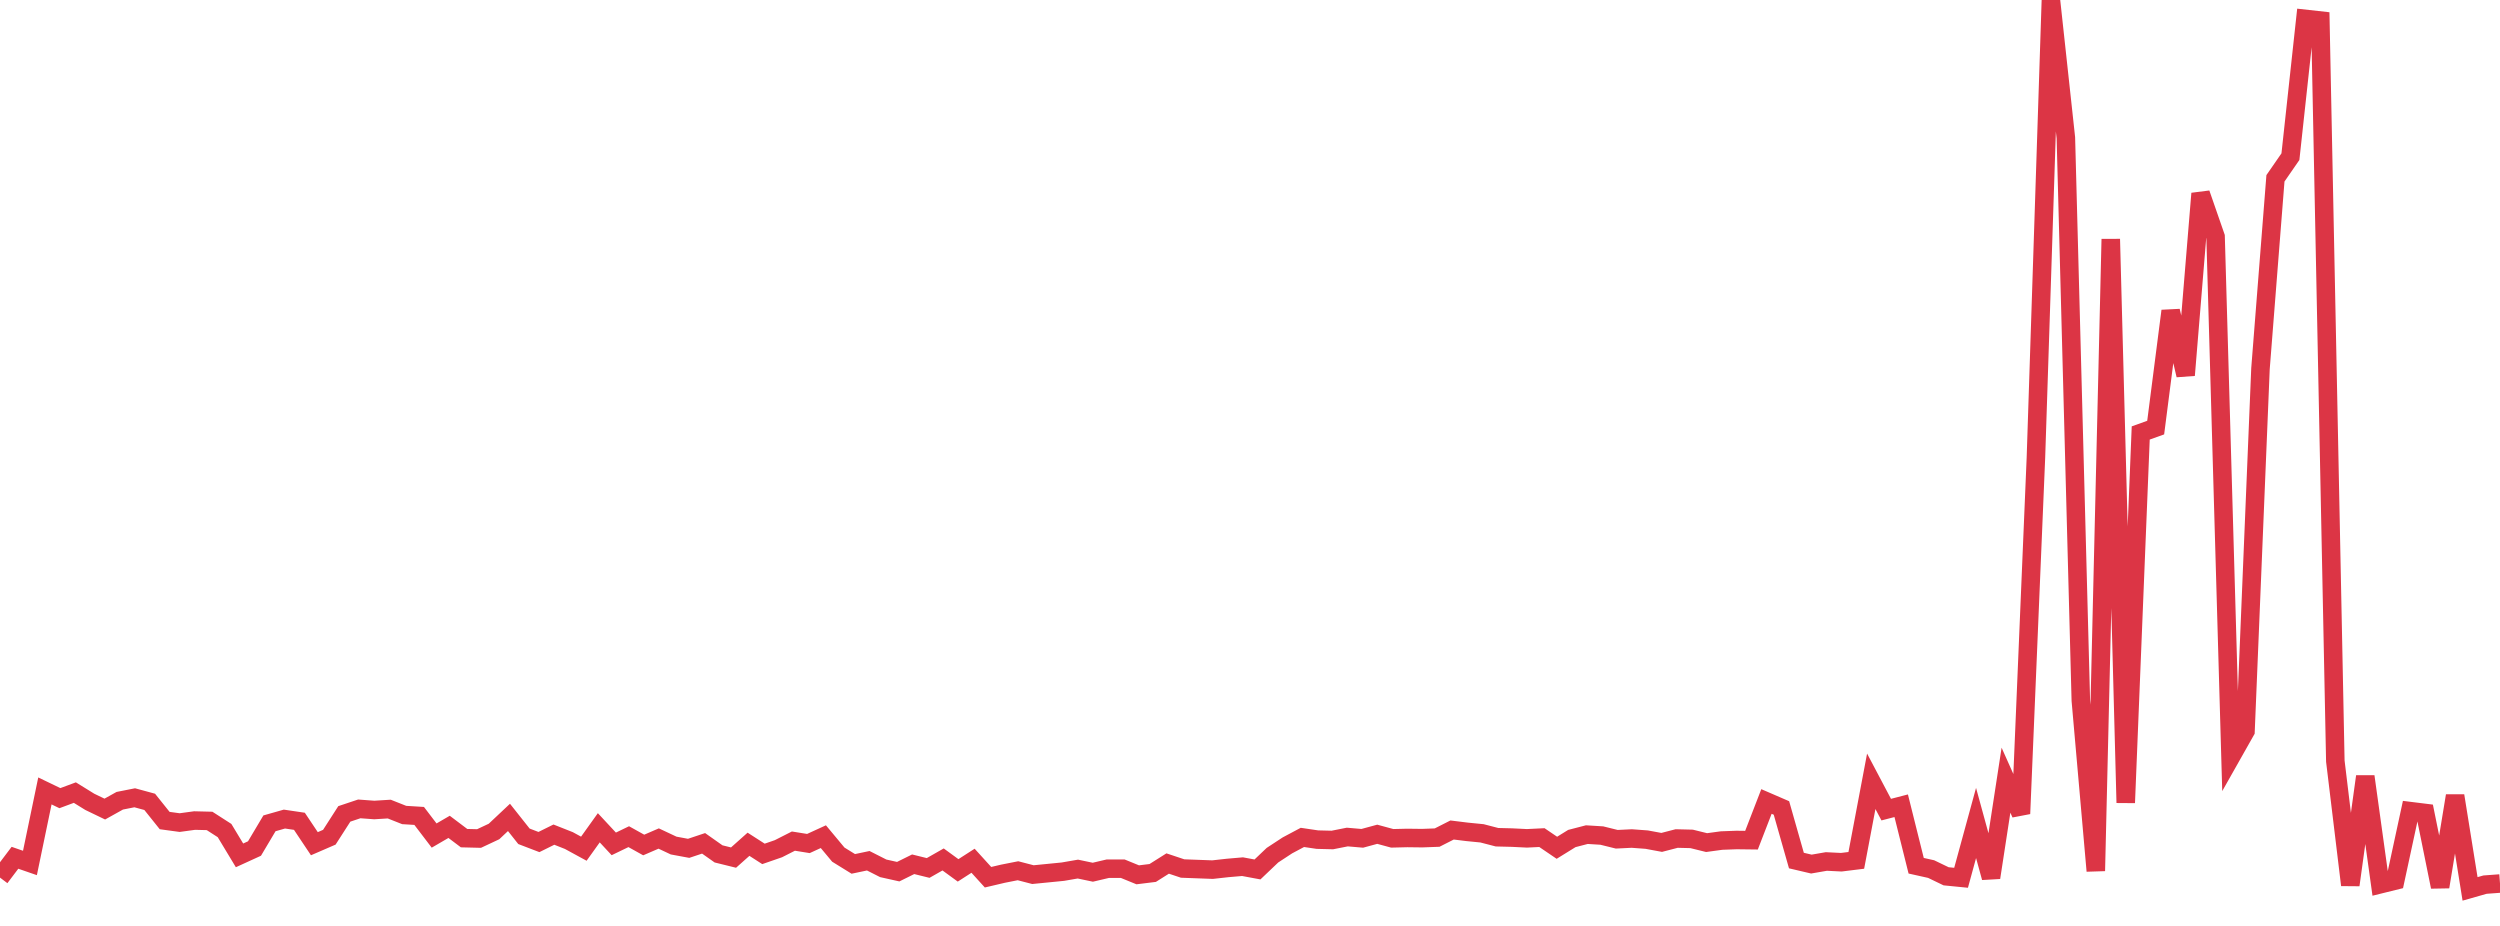 <?xml version="1.0" standalone="no"?>
<!DOCTYPE svg PUBLIC "-//W3C//DTD SVG 1.1//EN" "http://www.w3.org/Graphics/SVG/1.1/DTD/svg11.dtd">
<svg width="135" height="50" viewBox="0 0 135 50" preserveAspectRatio="none" class="sparkline" xmlns="http://www.w3.org/2000/svg"
xmlns:xlink="http://www.w3.org/1999/xlink"><path  class="sparkline--line" d="M 0 47.39 L 0 47.39 L 0.808 46.32 L 1.617 46.6 L 2.425 42.71 L 3.234 43.1 L 4.042 42.8 L 4.85 43.3 L 5.659 43.69 L 6.467 43.24 L 7.275 43.08 L 8.084 43.3 L 8.892 44.31 L 9.701 44.42 L 10.509 44.31 L 11.317 44.33 L 12.126 44.85 L 12.934 46.19 L 13.743 45.82 L 14.551 44.46 L 15.359 44.23 L 16.168 44.35 L 16.976 45.56 L 17.784 45.21 L 18.593 43.95 L 19.401 43.68 L 20.21 43.74 L 21.018 43.69 L 21.826 44.01 L 22.635 44.06 L 23.443 45.12 L 24.251 44.65 L 25.06 45.26 L 25.868 45.28 L 26.677 44.9 L 27.485 44.14 L 28.293 45.16 L 29.102 45.47 L 29.91 45.07 L 30.719 45.39 L 31.527 45.83 L 32.335 44.7 L 33.144 45.57 L 33.952 45.18 L 34.76 45.63 L 35.569 45.28 L 36.377 45.66 L 37.186 45.81 L 37.994 45.54 L 38.802 46.11 L 39.611 46.31 L 40.419 45.59 L 41.228 46.11 L 42.036 45.83 L 42.844 45.42 L 43.653 45.55 L 44.461 45.18 L 45.269 46.15 L 46.078 46.65 L 46.886 46.48 L 47.695 46.89 L 48.503 47.07 L 49.311 46.67 L 50.12 46.87 L 50.928 46.41 L 51.737 47 L 52.545 46.48 L 53.353 47.37 L 54.162 47.18 L 54.97 47.02 L 55.778 47.23 L 56.587 47.15 L 57.395 47.07 L 58.204 46.93 L 59.012 47.1 L 59.82 46.91 L 60.629 46.91 L 61.437 47.24 L 62.246 47.14 L 63.054 46.63 L 63.862 46.9 L 64.671 46.93 L 65.479 46.96 L 66.287 46.87 L 67.096 46.8 L 67.904 46.95 L 68.713 46.18 L 69.521 45.65 L 70.329 45.22 L 71.138 45.34 L 71.946 45.36 L 72.754 45.2 L 73.563 45.27 L 74.371 45.05 L 75.18 45.27 L 75.988 45.25 L 76.796 45.26 L 77.605 45.23 L 78.413 44.82 L 79.222 44.92 L 80.03 45 L 80.838 45.21 L 81.647 45.23 L 82.455 45.27 L 83.263 45.23 L 84.072 45.78 L 84.88 45.28 L 85.689 45.07 L 86.497 45.12 L 87.305 45.32 L 88.114 45.28 L 88.922 45.34 L 89.731 45.49 L 90.539 45.28 L 91.347 45.3 L 92.156 45.5 L 92.964 45.39 L 93.772 45.36 L 94.581 45.37 L 95.389 43.28 L 96.198 43.63 L 97.006 46.47 L 97.814 46.66 L 98.623 46.52 L 99.431 46.56 L 100.24 46.46 L 101.048 42.19 L 101.856 43.72 L 102.665 43.51 L 103.473 46.75 L 104.281 46.93 L 105.09 47.32 L 105.898 47.4 L 106.707 44.44 L 107.515 47.39 L 108.323 42.13 L 109.132 43.94 L 109.94 24.71 L 110.749 0 L 111.557 7.44 L 112.365 37.83 L 113.174 47.03 L 113.982 12.91 L 114.79 43.35 L 115.599 23.38 L 116.407 23.09 L 117.216 16.79 L 118.024 20.26 L 118.832 10.45 L 119.641 12.78 L 120.449 40.91 L 121.257 39.48 L 122.066 19.91 L 122.874 9.63 L 123.683 8.46 L 124.491 1.02 L 125.299 1.11 L 126.108 41.1 L 126.916 47.79 L 127.725 41.93 L 128.533 47.75 L 129.341 47.55 L 130.15 43.8 L 130.958 43.9 L 131.766 47.89 L 132.575 42.97 L 133.383 48 L 134.192 47.77 L 135 47.71" fill="none" stroke-width="1" stroke="#dc3545"></path></svg>